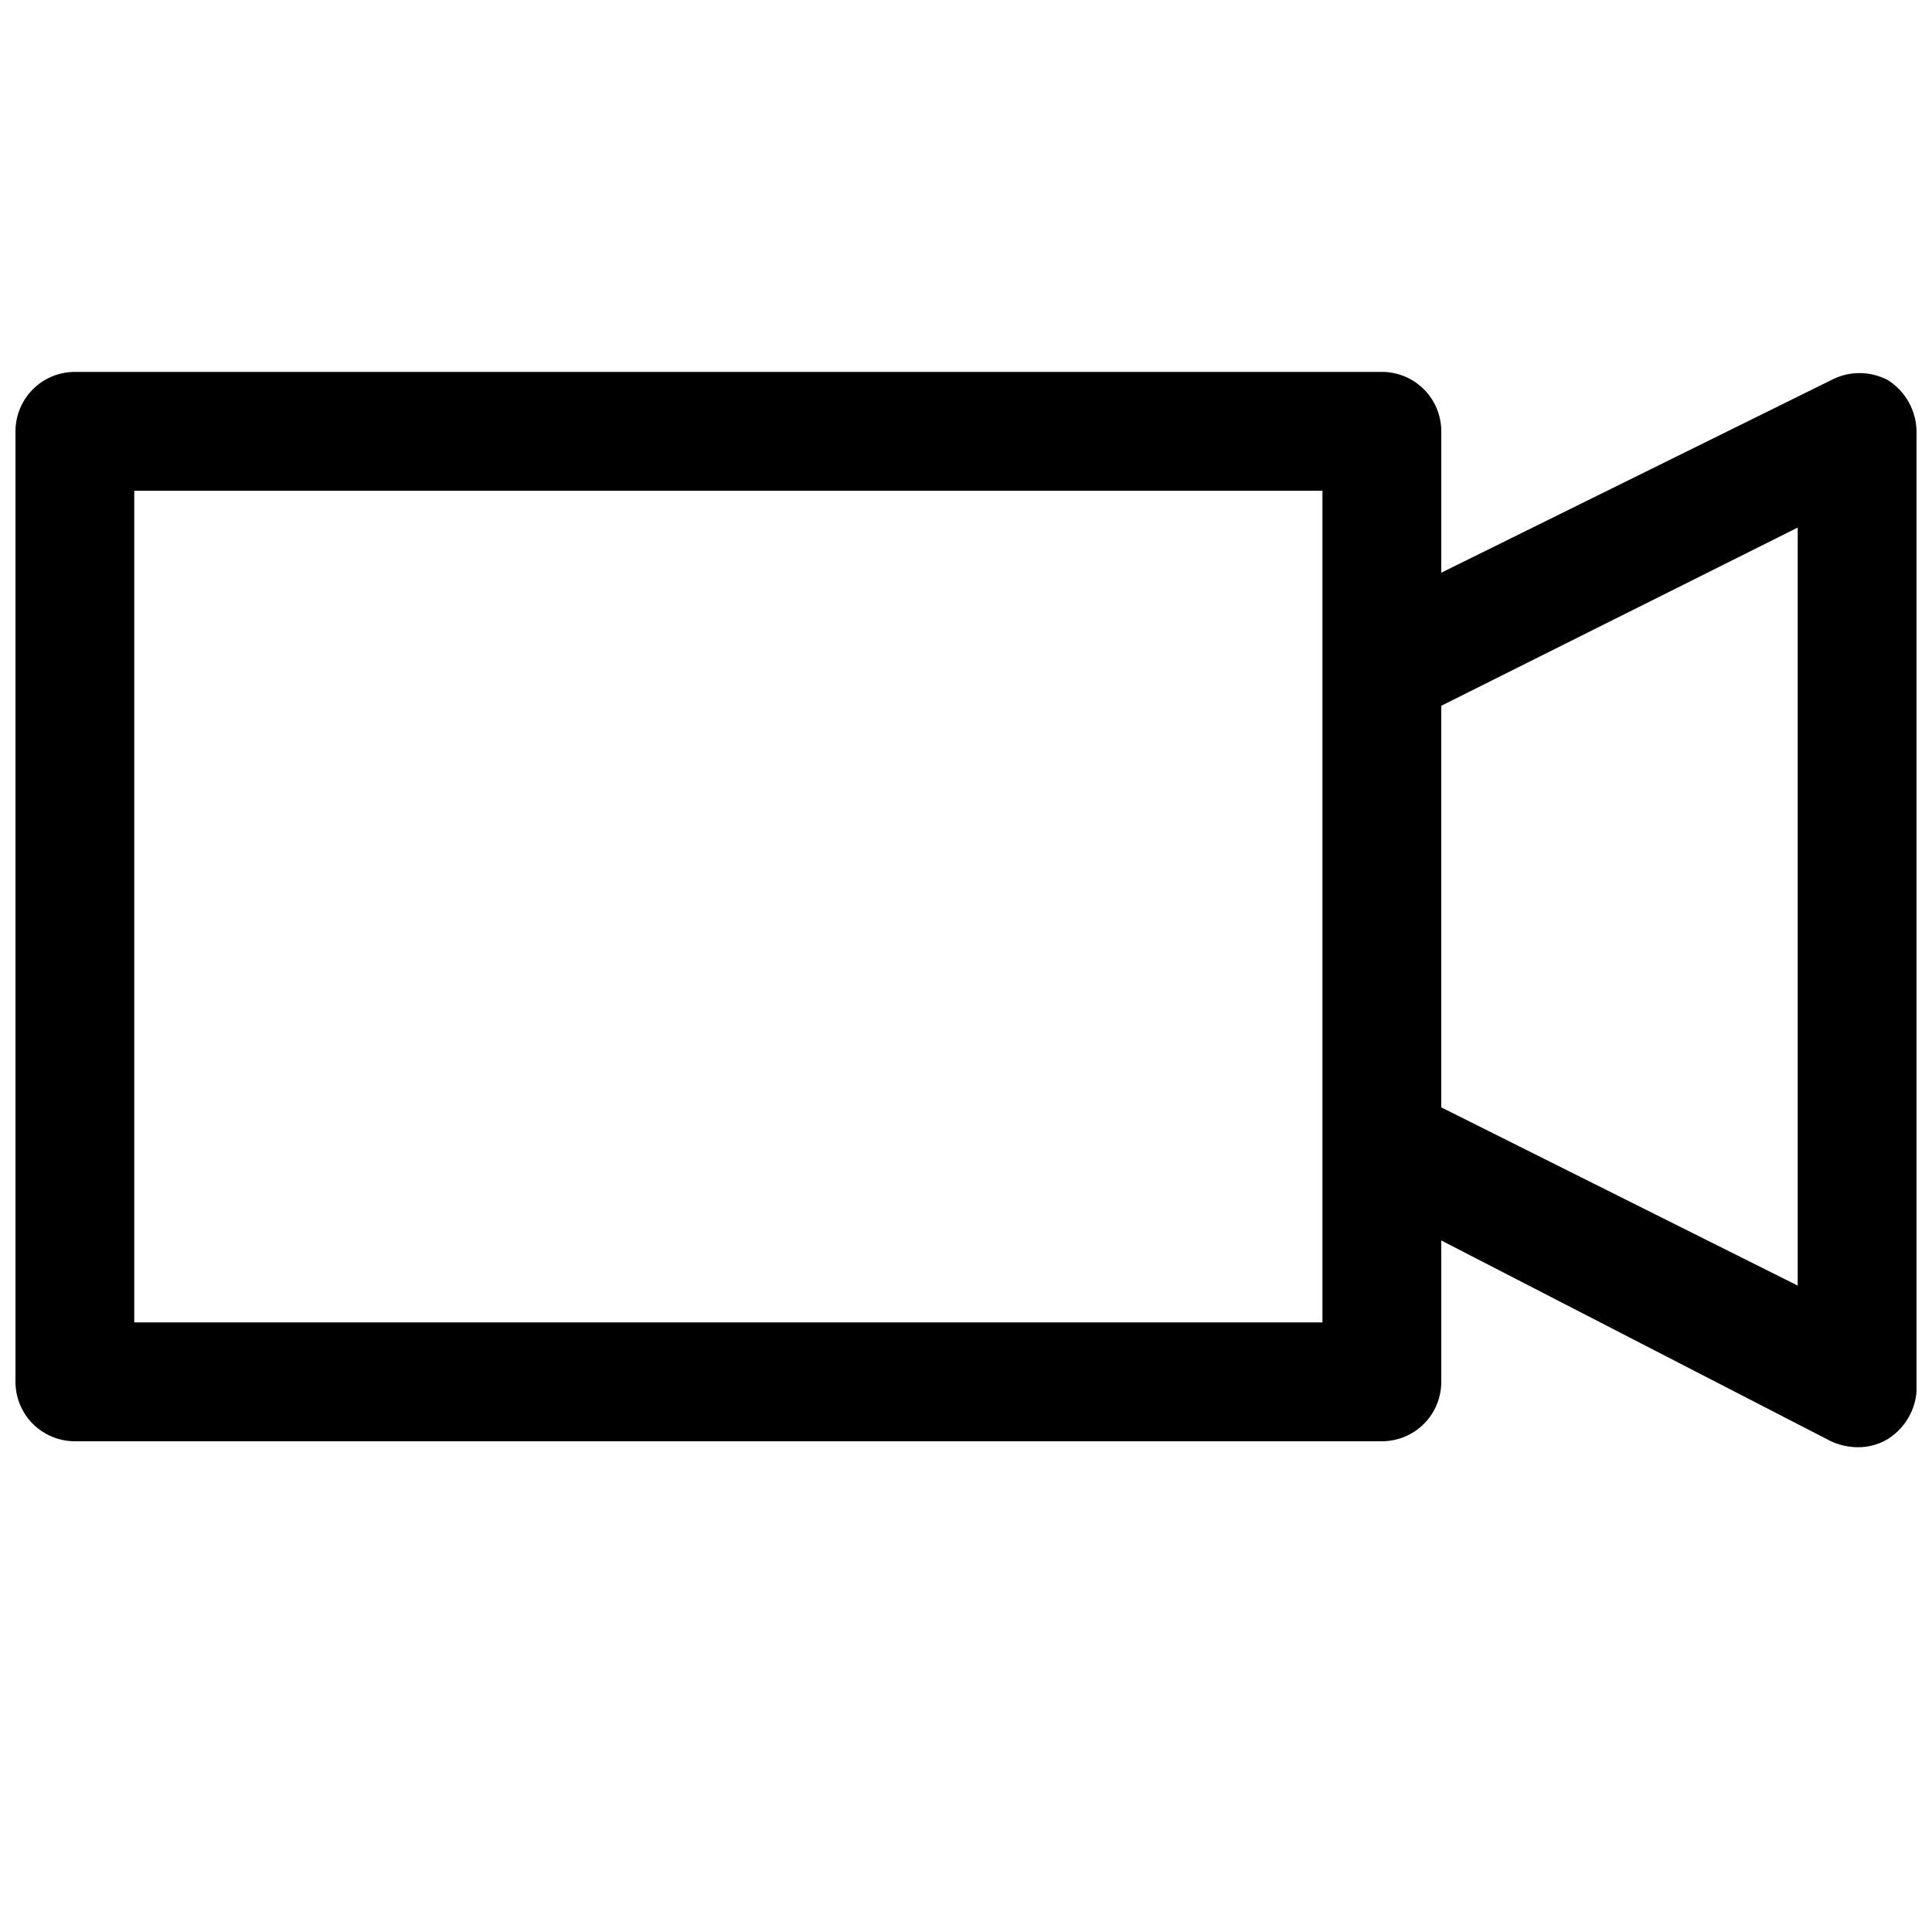 <?xml version="1.0" encoding="UTF-8"?>
<!-- Uploaded to: SVG Repo, www.svgrepo.com, Generator: SVG Repo Mixer Tools -->
<svg width="800px" height="800px" version="1.1" viewBox="144 144 512 512" xmlns="http://www.w3.org/2000/svg">
 <defs>
  <clipPath id="a">
   <path d="m148.09 242h503.81v286h-503.81z"/>
  </clipPath>
 </defs>
 <g clip-path="url(#a)">
  <path d="m644.35 244.76c-4.727-2.519-10.395-2.519-15.117 0l-103.28 51.012v-37.473c0-4.176-1.656-8.18-4.609-11.133s-6.957-4.609-11.133-4.609h-346.37c-4.172 0-8.18 1.656-11.133 4.609-2.949 2.953-4.609 6.957-4.609 11.133v251.91c0 4.176 1.66 8.18 4.609 11.133 2.953 2.953 6.961 4.609 11.133 4.609h346.37c4.176 0 8.18-1.656 11.133-4.609s4.609-6.957 4.609-11.133v-37.473l103.28 53.215c2.176 1.008 4.535 1.543 6.93 1.574 2.883 0.062 5.723-0.703 8.188-2.203 2.512-1.594 4.547-3.844 5.879-6.508 1.332-2.66 1.91-5.637 1.676-8.605v-251.91c-0.086-5.496-2.926-10.578-7.555-13.539zm-149.89 249.7h-314.88v-220.41h314.88v220.42zm125.95-9.762-94.465-47.23v-106.43l94.465-47.23z"/>
 </g>
</svg>